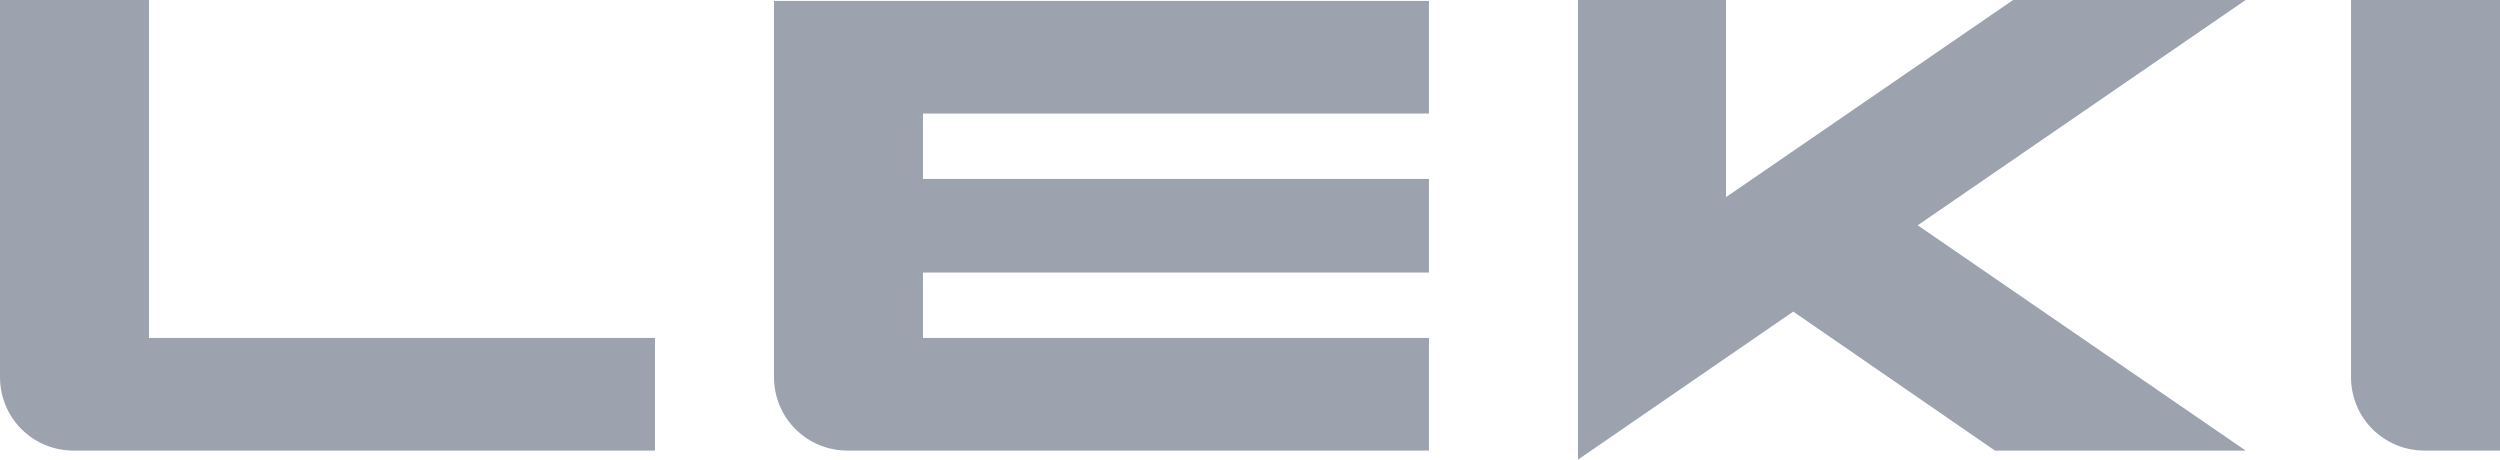 <svg height="50.6" viewBox="0 0 275.2 50.6" width="275.2" xmlns="http://www.w3.org/2000/svg"><g fill="#9ca3af"><path d="m85.2 0v41.5c0 4.5 3.6 8.1 8.1 8.1h64v-12.4h-55.7v-7.2h55.7v-10.3h-55.7v-7.2h55.7v-12.4h-72.1z"/><path d="m16.4 0h-16.4v41.5c0 4.5 3.6 8.1 8.1 8.1h64v-12.4h-55.7z"/><path d="m258.8 0v41.5c0 4.5 3.6 8.1 8.1 8.1h8.3v-49.6s-16.4 0-16.4 0z"/><path d="m221.6 0-31.6 21.7v-21.7h-16.3v50.6l23.7-16.3 22.2 15.3h27.6l-36.1-24.8 36.1-24.8z"/></g></svg>